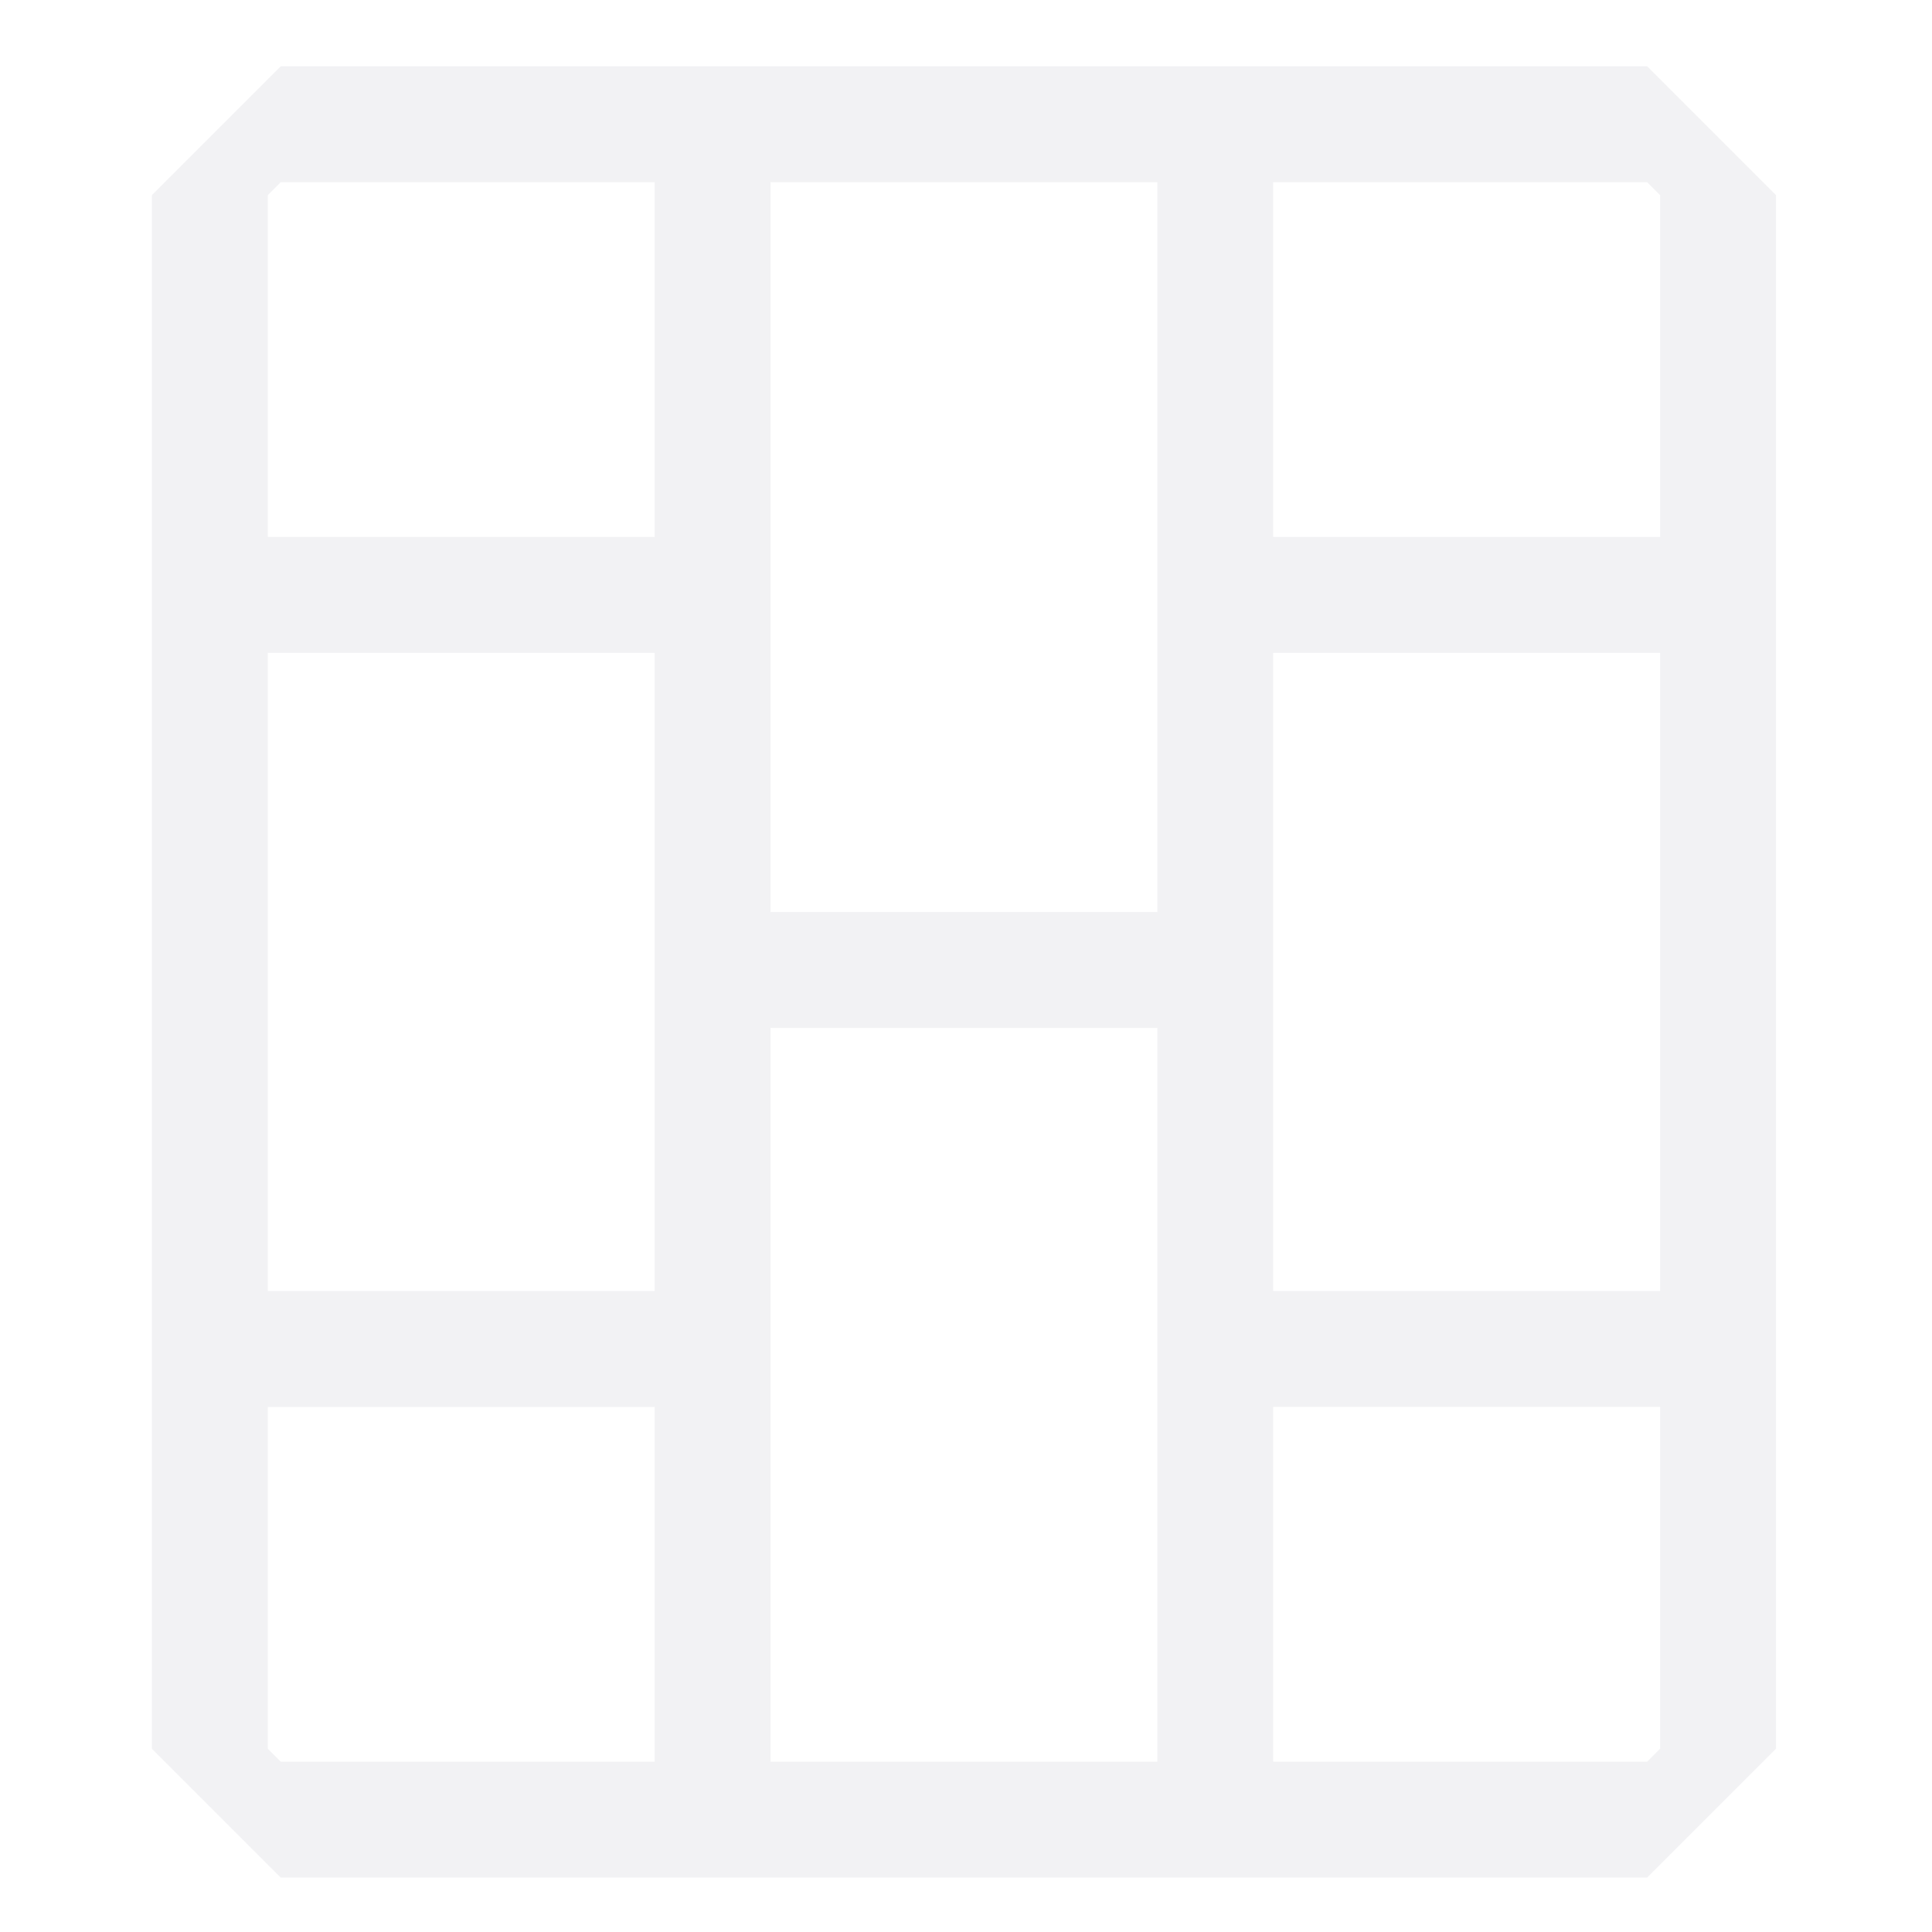 <svg xmlns="http://www.w3.org/2000/svg" xmlns:xlink="http://www.w3.org/1999/xlink" fill="none" version="1.1" width="160" height="160" viewBox="0 0 160 160"><defs><clipPath id="master_svg0_1548_39595"><rect x="0" y="0" width="160" height="160" rx="0"/></clipPath></defs><g clip-path="url(#master_svg0_1548_39595)"><g><path d="M136.412,5.492L23.247,5.492L12.58,16.159L12.58,144.825L23.247,155.492L136.412,155.492L147.079,144.825L147.079,16.159L136.412,5.492ZM137.483,16.159L137.483,44.464L105.438,44.464L105.438,15.089L136.412,15.089L137.483,16.159ZM95.848,75.53L63.812,75.53L63.812,15.089L95.848,15.089L95.848,75.53ZM54.215,106.918L22.177,106.918L22.177,54.071L54.215,54.071L54.215,106.918ZM63.812,85.127L95.848,85.127L95.848,145.895L63.812,145.895L63.812,85.127ZM105.438,54.071L137.483,54.071L137.483,106.918L105.438,106.918L105.438,54.071ZM23.247,15.089L54.215,15.089L54.215,44.467L22.177,44.467L22.177,16.163L23.247,15.089ZM22.177,144.825L22.177,116.52L54.215,116.52L54.215,145.895L23.247,145.895L22.177,144.825ZM136.411,145.895L105.438,145.895L105.438,116.515L137.483,116.515L137.483,144.82L136.412,145.895L136.411,145.895Z" fill="#0A0C2B" fill-opacity="0.051"/></g></g></svg>